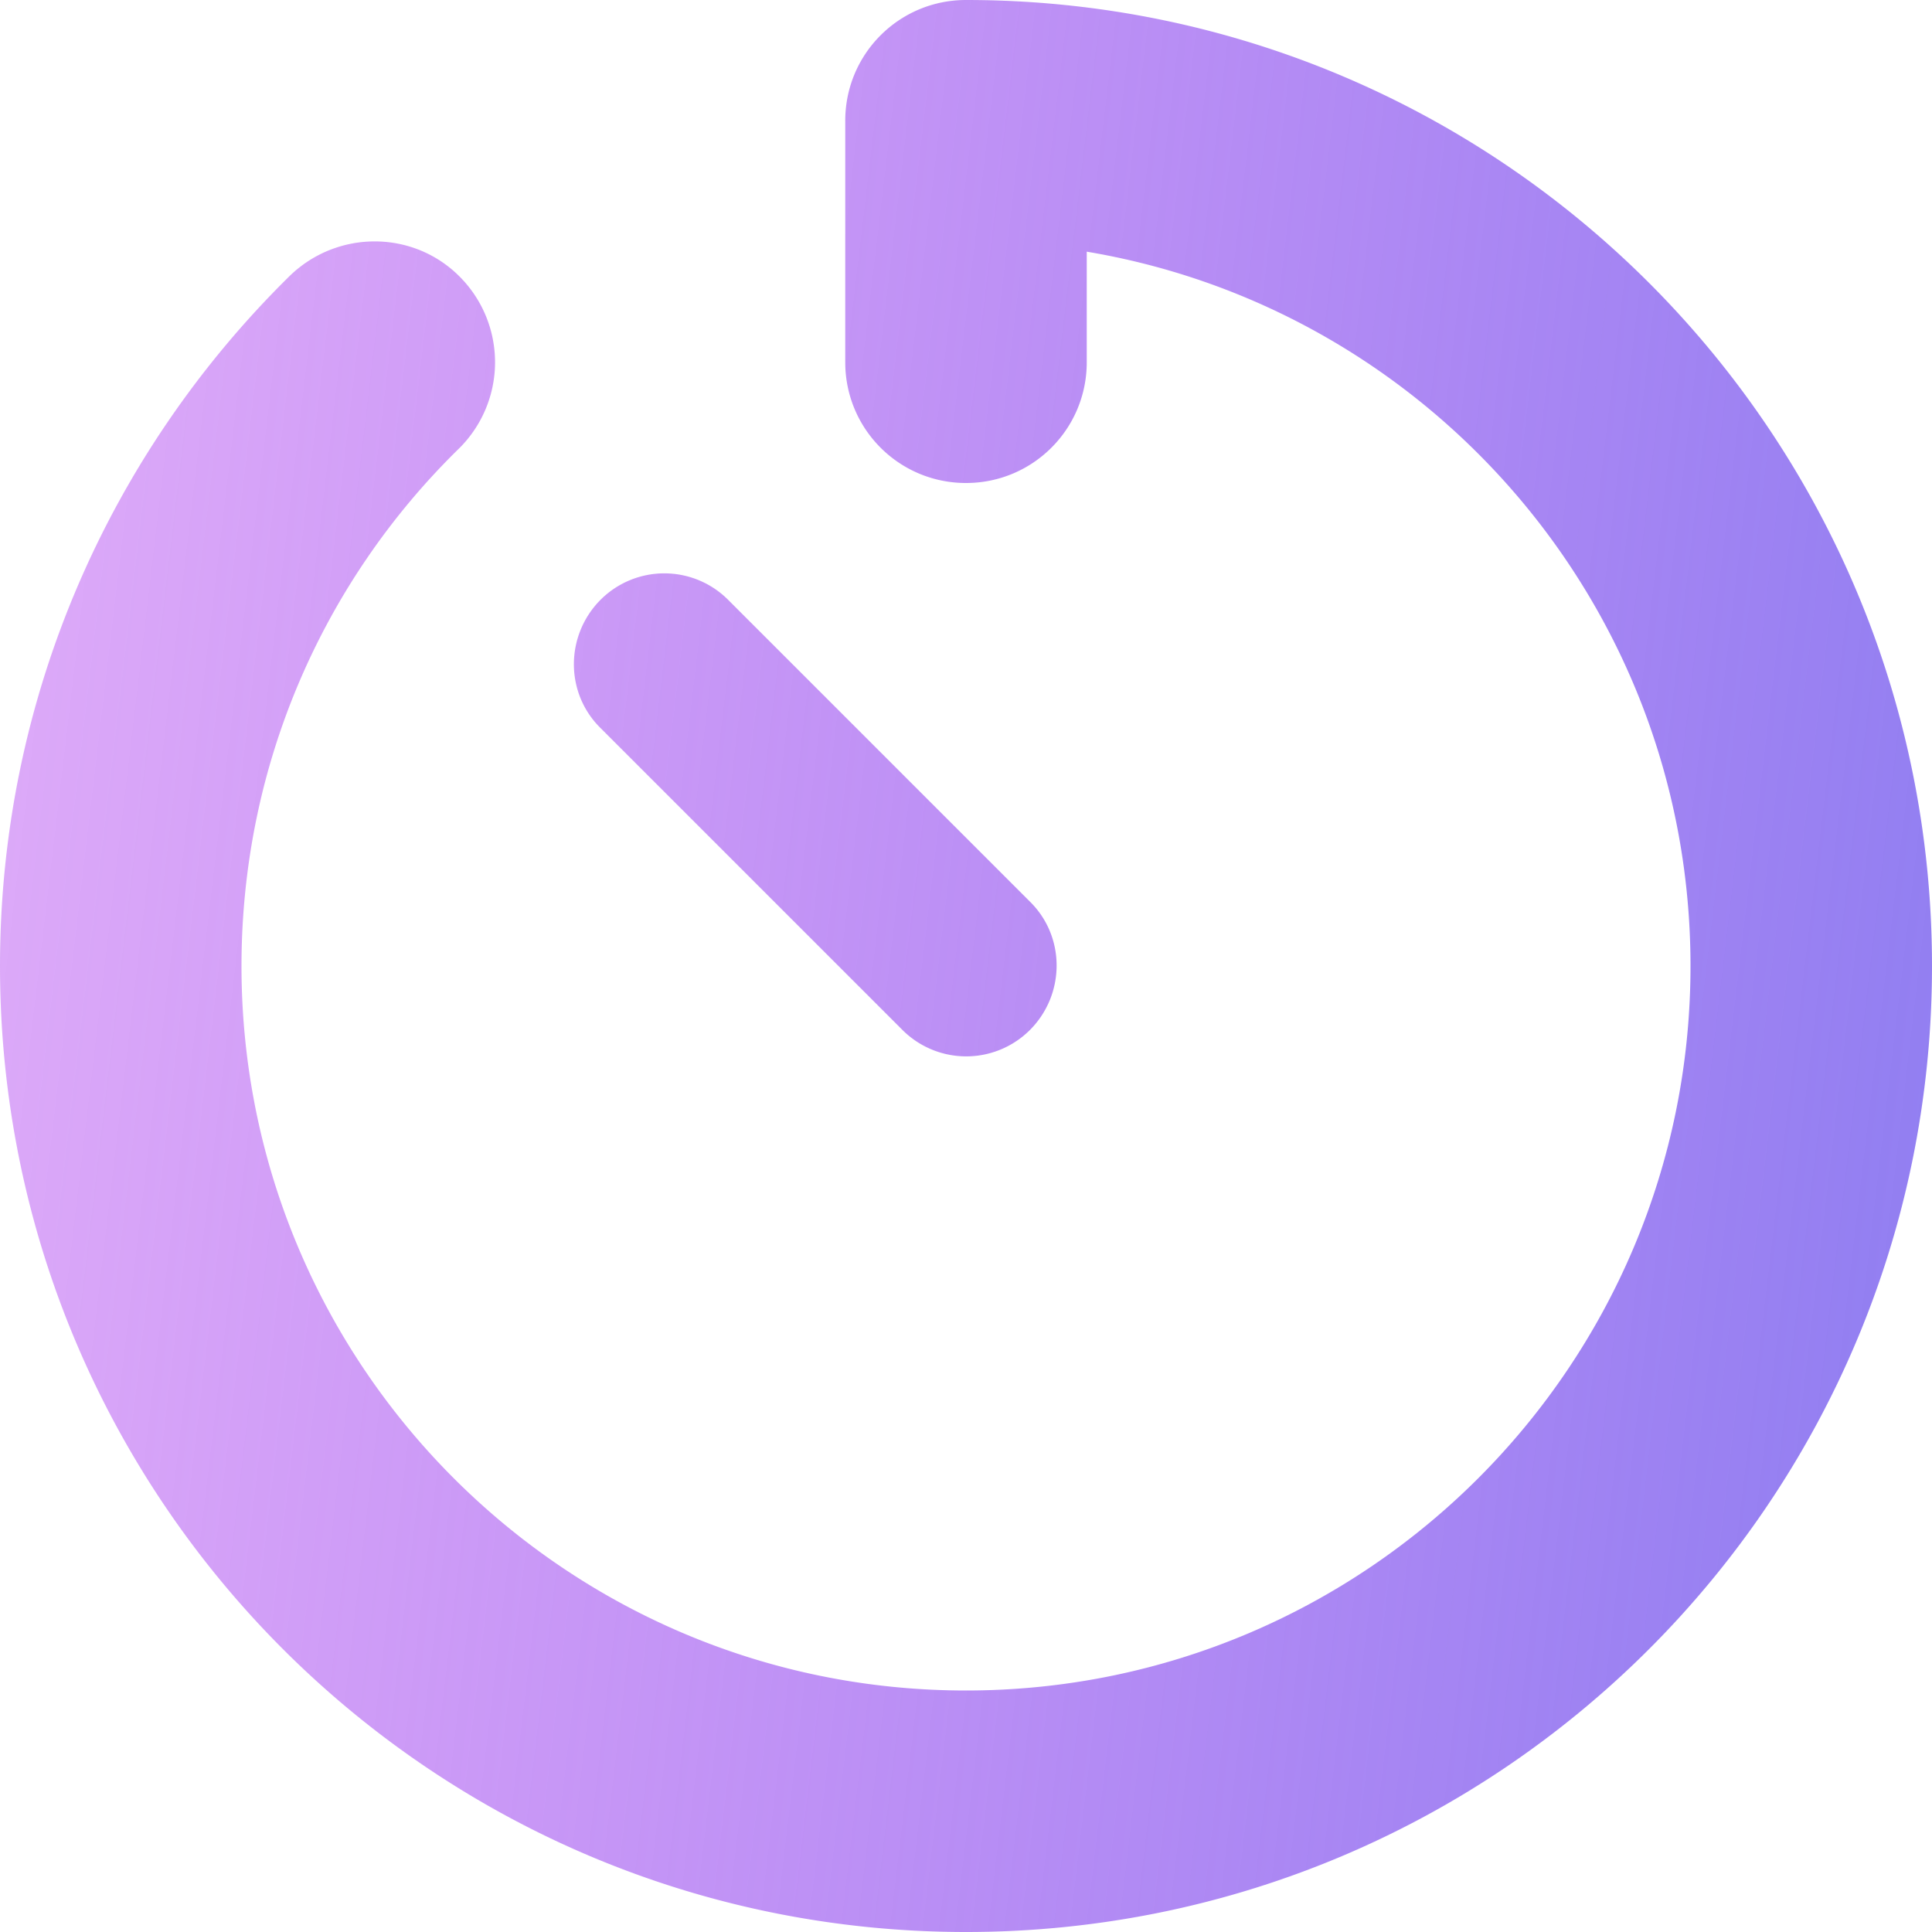 <svg width="48" height="48" viewBox="0 0 48 48" fill="none" xmlns="http://www.w3.org/2000/svg">
    <path d="M24 0c-1.66 0-3 1.34-3 3v6c0 1.66 1.34 3 3 3s3-1.34 3-3V6.253C35.513 7.678 42 15.084 42 24c0 9.938-8.063 18-18 18-9.938 0-18-8.063-18-18 0-5.034 2.063-9.59 5.4-12.853a3.013 3.013 0 0 0 .047-4.247C10.294 5.71 8.39 5.7 7.2 6.853 2.766 11.213 0 17.287 0 24c0 13.256 10.744 24 24 24s24-10.744 24-24S37.256 0 24 0zm-5.906 14.906a2.24 2.24 0 0 0-3.178 0c-.872.881-.882 2.306 0 3.178l7.5 7.5a2.24 2.24 0 0 0 3.178 0c.872-.88.881-2.306 0-3.178l-7.5-7.5z" fill="url(#wdkze2yfoa)"/>
    <defs>
        <linearGradient id="wdkze2yfoa" x1="1.1" y1="2.381" x2="52.157" y2="8.419" gradientUnits="userSpaceOnUse">
            <stop stop-color="#BB56F2" stop-opacity=".5"/>
            <stop offset="1" stop-color="#8E7EF1"/>
        </linearGradient>
    </defs>
</svg>
